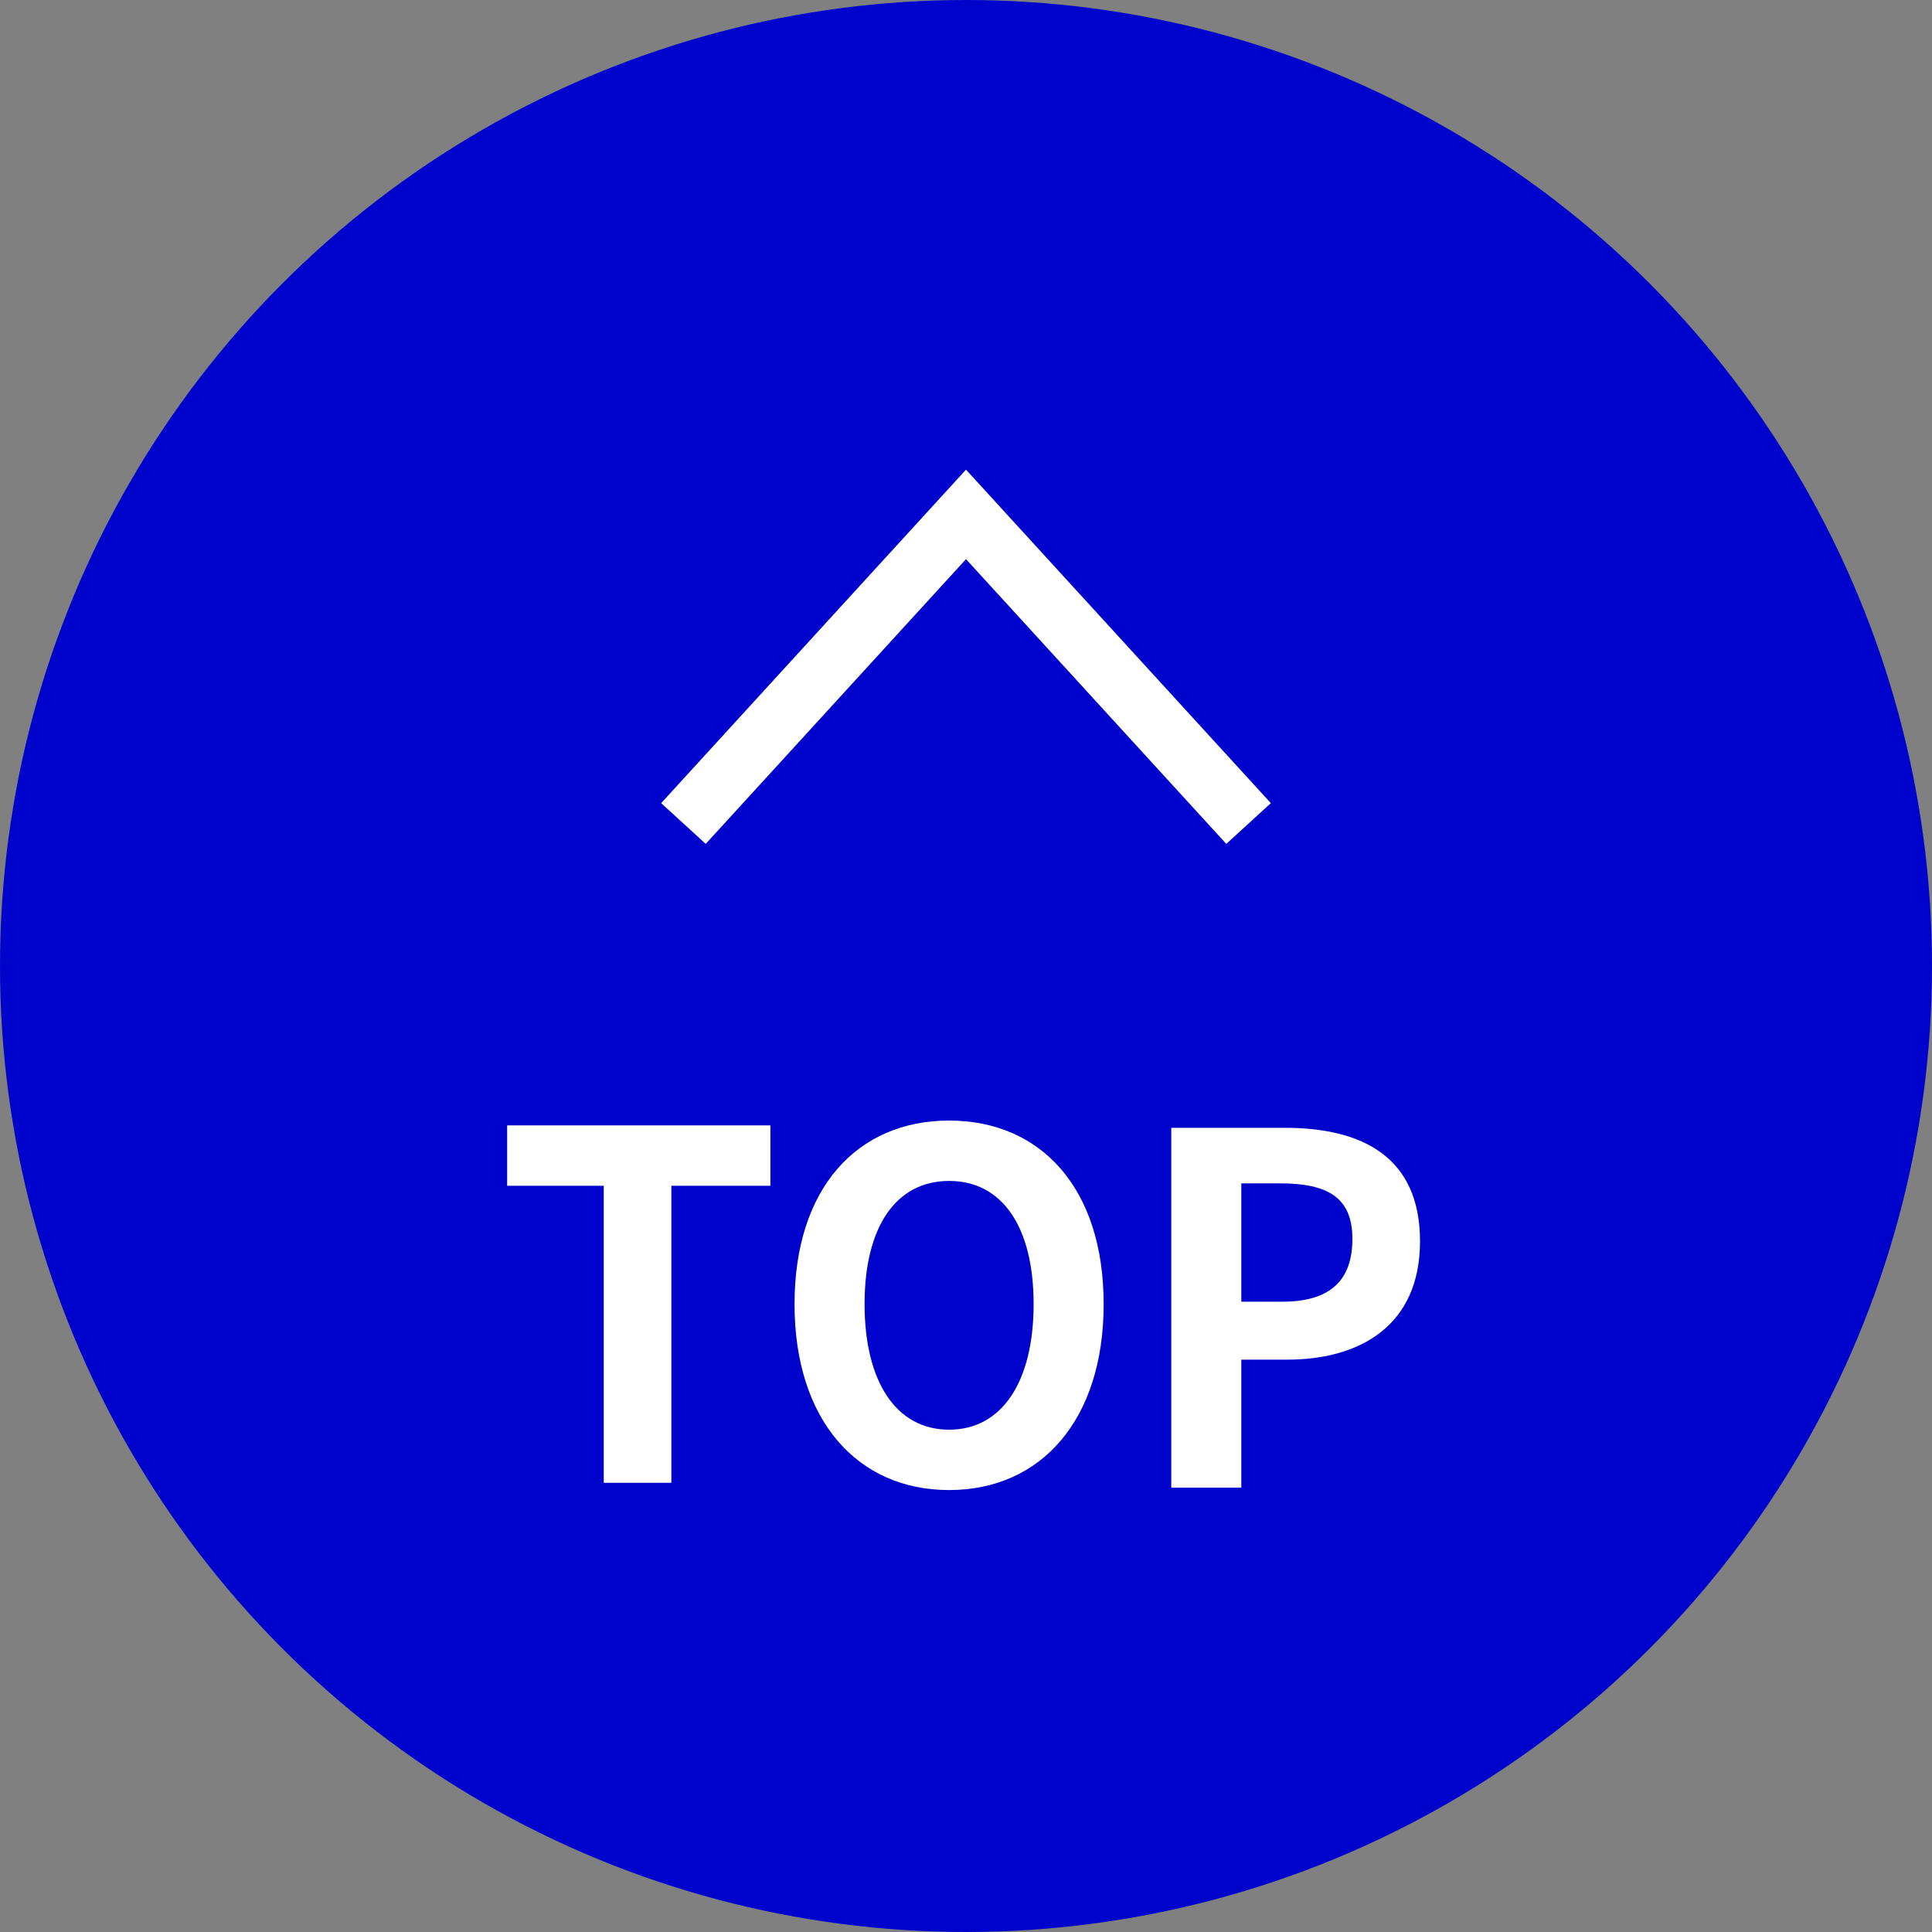 <?xml version="1.0" encoding="UTF-8"?>
<svg id="_レイヤー_2" xmlns="http://www.w3.org/2000/svg" version="1.1" viewBox="0 0 80 80">
  <rect x="0" y="0" width="80" height="80" fill="#808080" stroke="none"/>
  <!-- Generator: Adobe Illustrator 29.4.0, SVG Export Plug-In . SVG Version: 2.1.0 Build 152)  -->
  <defs>
    <style>
      .st0 {
        fill: #fff;
      }

      .st1 {
        fill: #0003cb;
      }

      .st2 {
        fill: none;
        stroke: #fff;
        stroke-miterlimit: 10;
        stroke-width: 2.5px;
      }
    </style>
  </defs>
  <g id="_レイヤー_1-2">
    <g>
      <circle class="st1" cx="40" cy="40" r="40"/>
      <g>
        <polyline class="st2" points="28.3 34.1 40 21.3 51.7 34.1"/>
        <g>
          <path class="st0" d="M25,49.1h-4v-2.5h10.9v2.5h-4.1v12.3h-2.8v-12.3h0Z"/>
          <path class="st0" d="M32.9,54c0-4.8,2.6-7.6,6.4-7.6s6.4,2.8,6.4,7.6-2.6,7.7-6.4,7.7-6.4-2.9-6.4-7.7ZM42.8,54c0-3.2-1.3-5.1-3.5-5.1s-3.5,1.9-3.5,5.1,1.3,5.2,3.5,5.2,3.5-2,3.5-5.2Z"/>
          <path class="st0" d="M48.5,46.7h4.7c3.2,0,5.6,1.2,5.6,4.7s-2.5,4.9-5.5,4.9h-1.9v5.3h-2.9c0,0,0-14.9,0-14.9ZM53.1,53.9c2,0,2.9-.9,2.9-2.6s-1-2.3-3-2.3h-1.6v4.9s1.7,0,1.7,0Z"/>
        </g>
      </g>
    </g>
  </g>
</svg>
